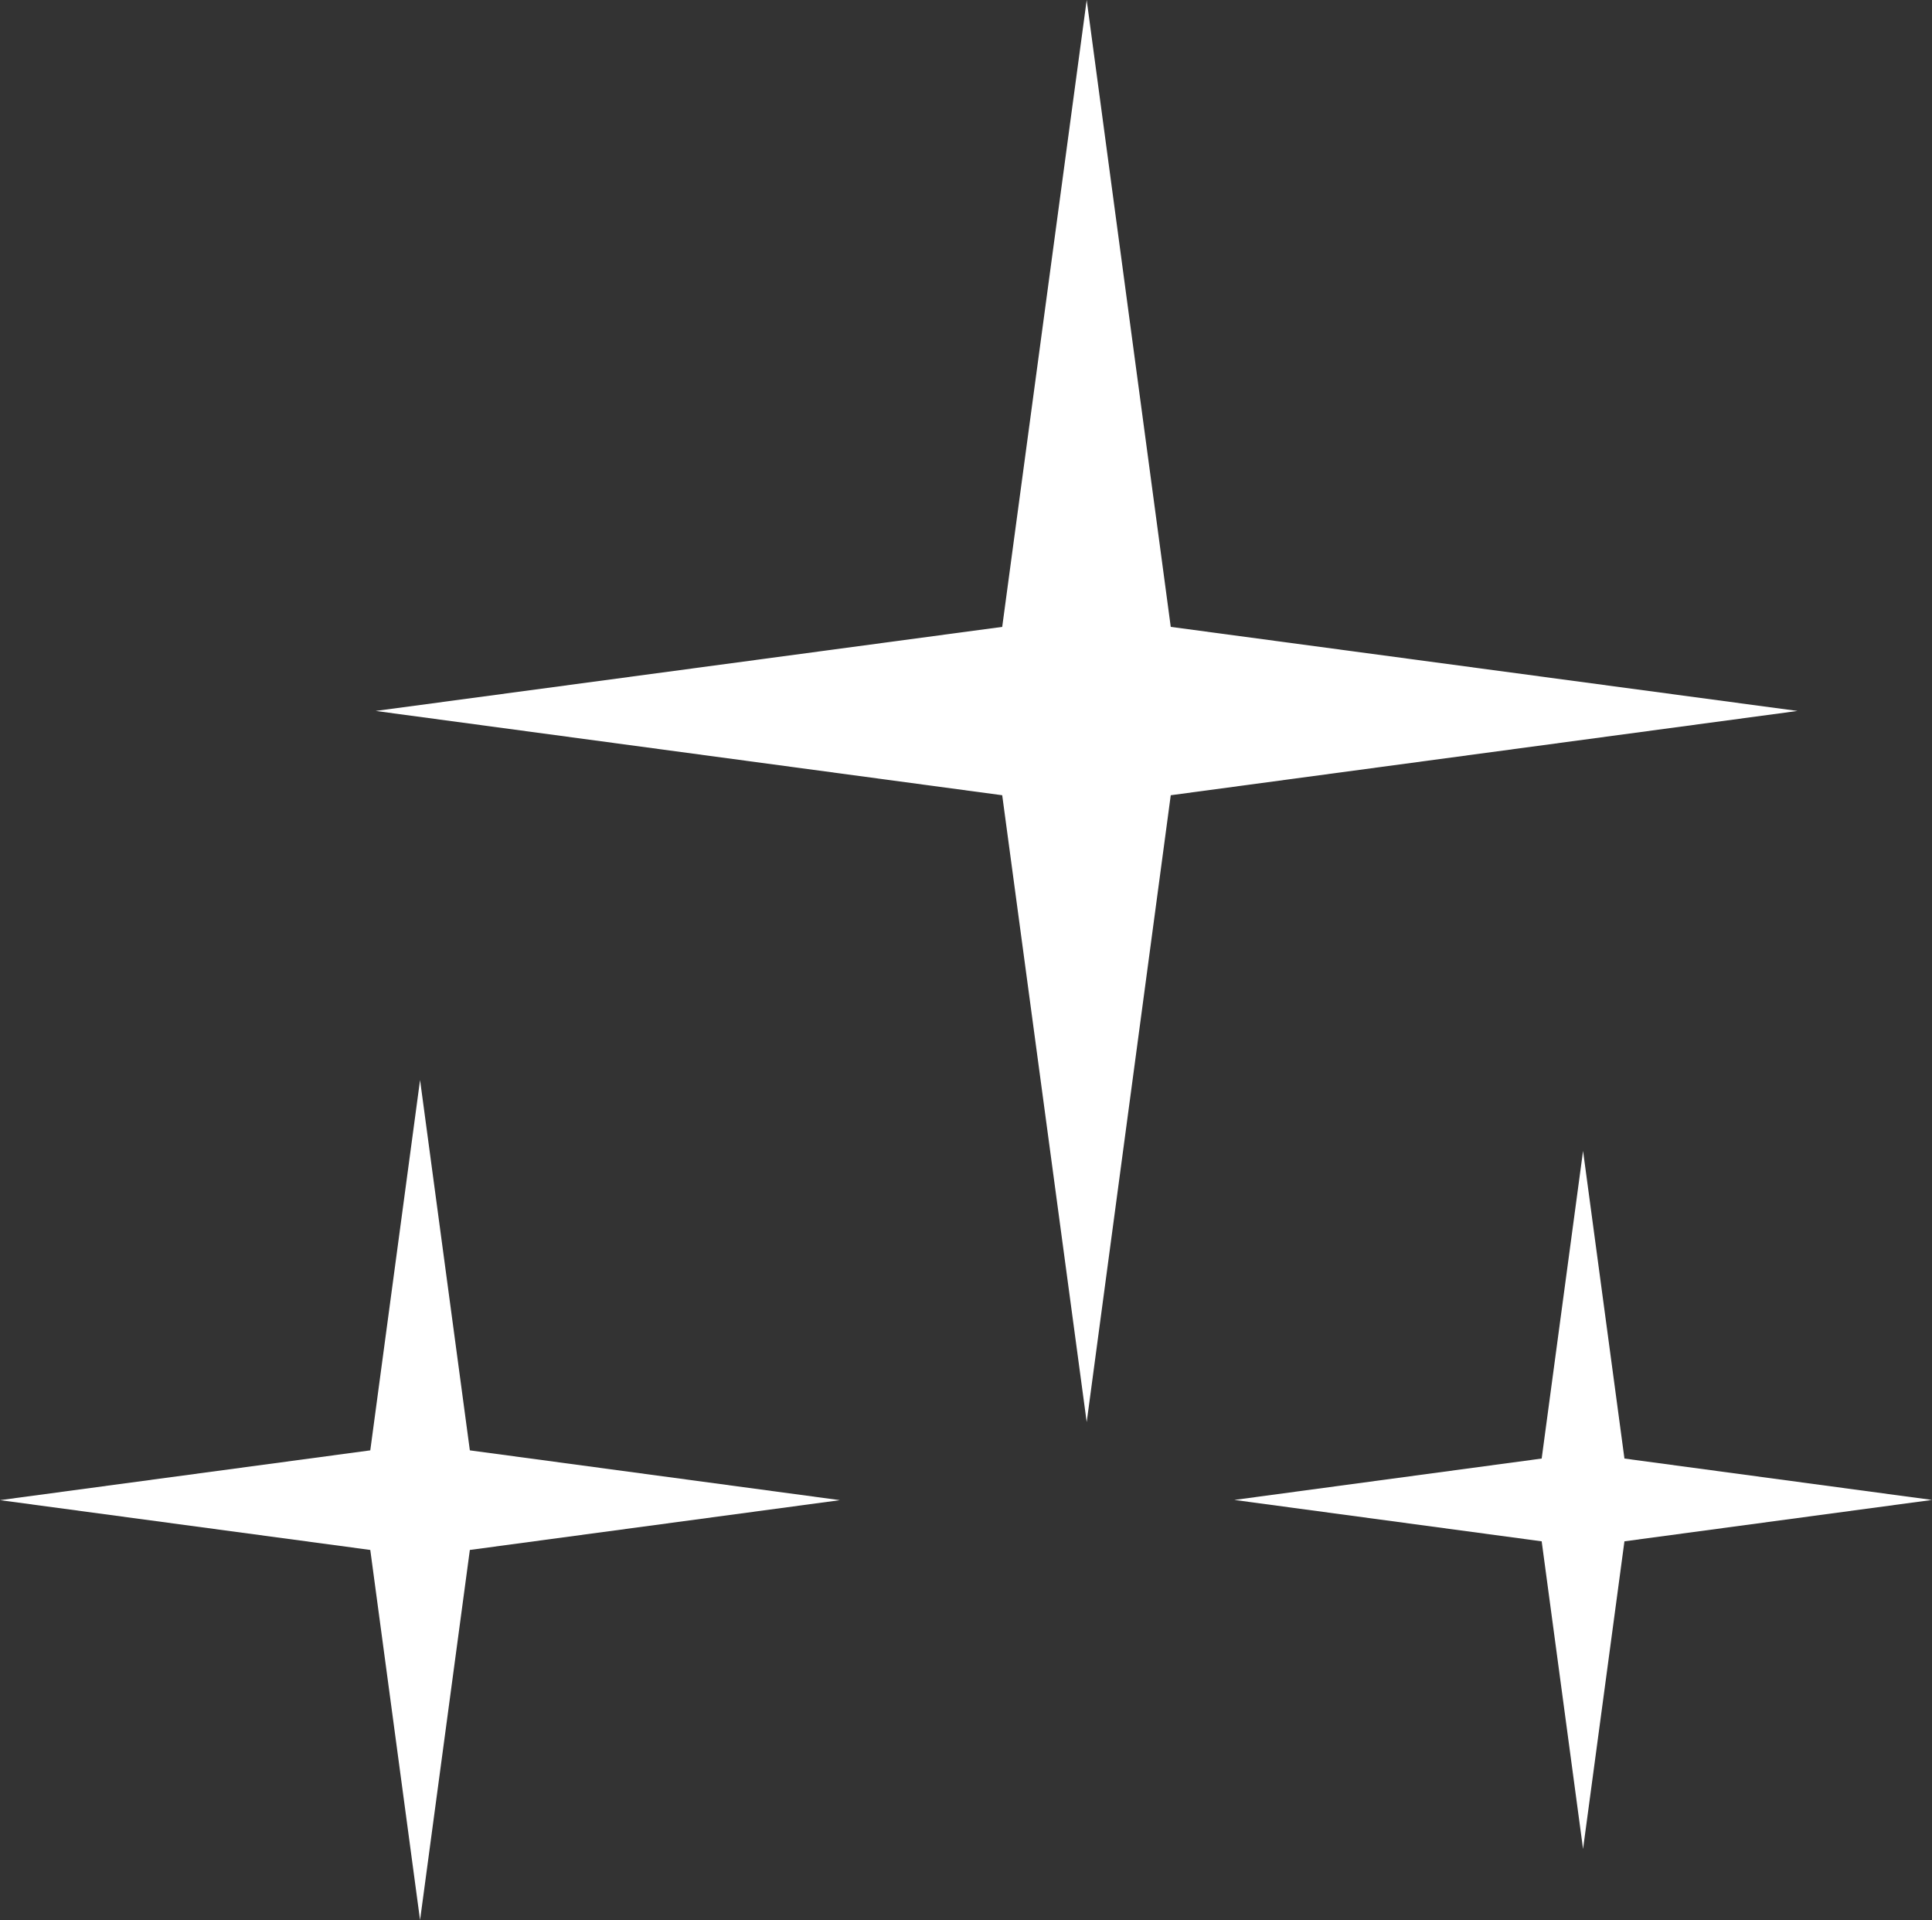 <?xml version="1.0" encoding="UTF-8"?>
<svg id="Laag_1" data-name="Laag 1" xmlns="http://www.w3.org/2000/svg" viewBox="0 0 89.64 89.07">
  <rect x="0" y="0" width="89.64" height="89.07" fill="#333333" stroke="none"/>
  <defs>
    <style>
      .cls-1 {
        fill: #fff;
        stroke-width: 0px;
      }
    </style>
  </defs>
  <polygon class="cls-1" points="50.42 0 46.5 29.08 17.43 32.98 46.5 36.89 50.42 65.97 54.32 36.89 83.4 32.98 54.32 29.08 50.42 0"/>
  <polygon class="cls-1" points="17.18 67.28 0 69.59 17.18 71.9 19.49 89.07 21.8 71.9 38.97 69.59 21.8 67.28 19.49 50.1 17.18 67.28"/>
  <polygon class="cls-1" points="71.53 67.66 57.27 69.58 71.53 71.5 73.45 85.77 75.37 71.5 89.64 69.58 75.37 67.66 73.45 53.39 71.53 67.66"/>
</svg>